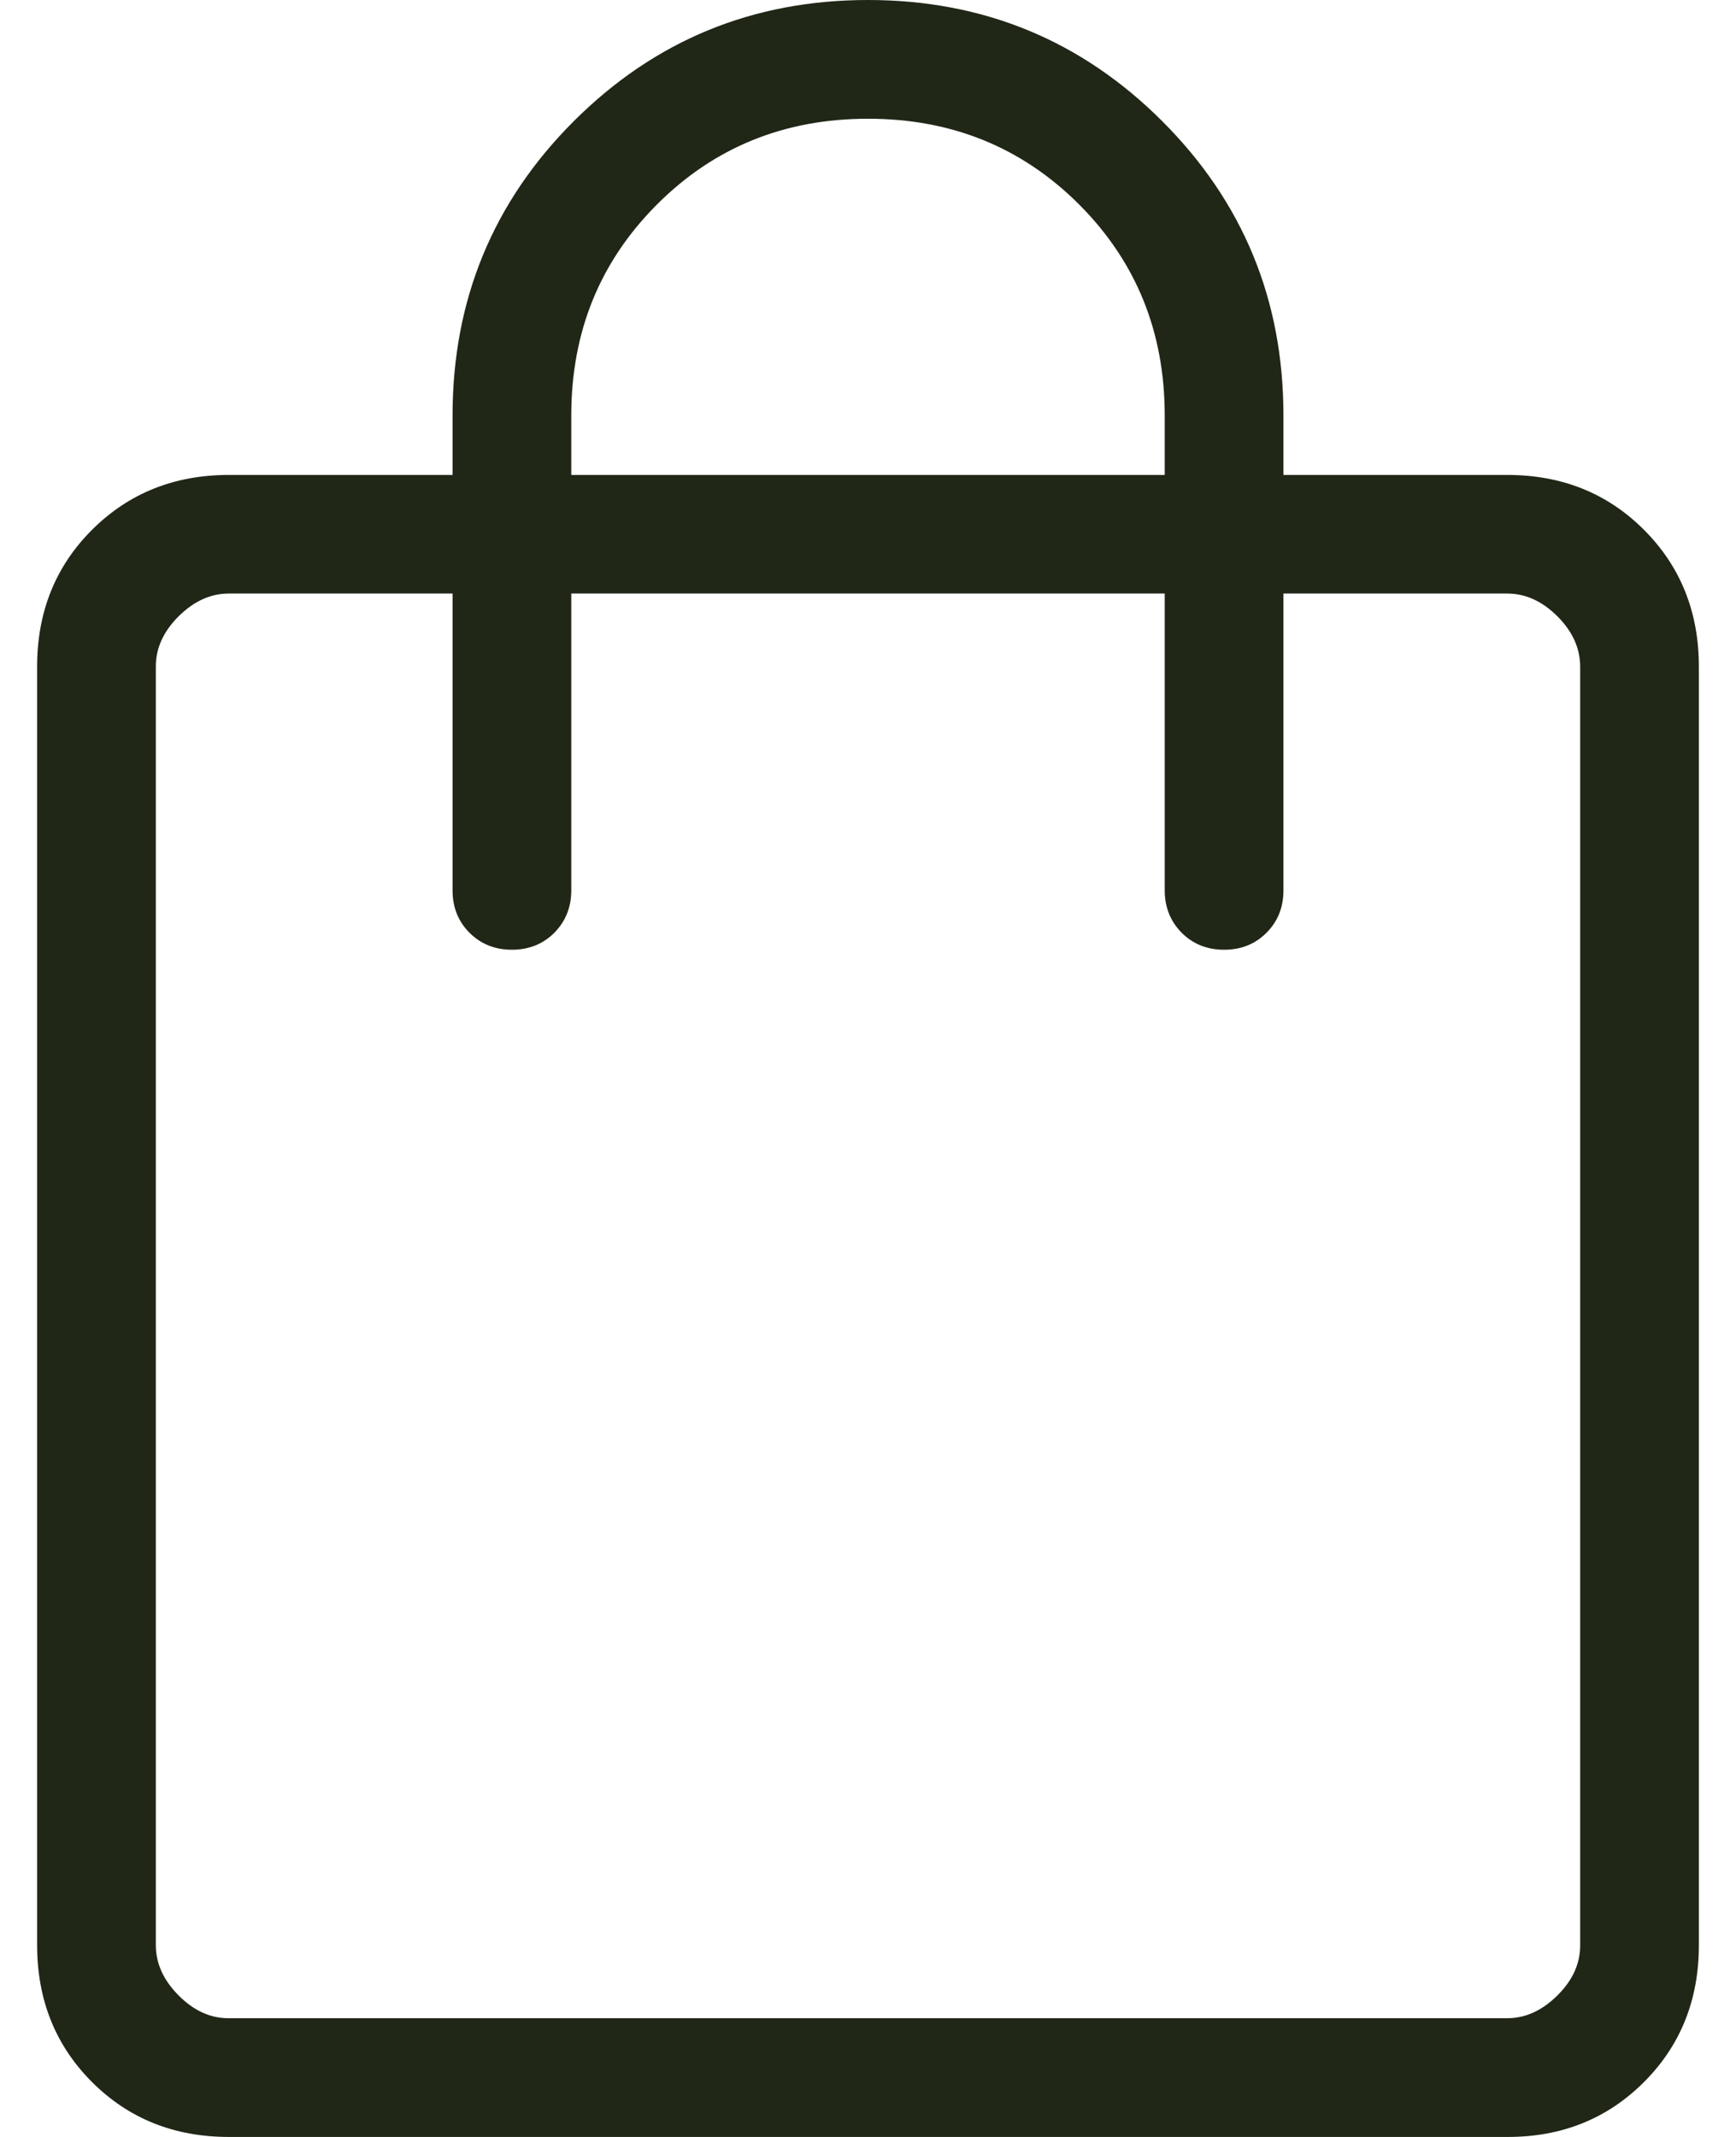 <?xml version="1.0" encoding="UTF-8"?>
<svg xmlns="http://www.w3.org/2000/svg" width="13" height="16" viewBox="0 0 13 16" fill="none">
  <path d="M1.714 16C1.305 16 0.963 15.863 0.689 15.589C0.416 15.316 0.278 14.974 0.278 14.564V4.991C0.278 4.582 0.415 4.241 0.689 3.967C0.964 3.693 1.305 3.556 1.714 3.556H3.389V3.111C3.389 2.247 3.691 1.513 4.296 0.908C4.902 0.303 5.636 0 6.5 0C7.364 0 8.099 0.303 8.704 0.908C9.309 1.513 9.611 2.247 9.611 3.111V3.556H11.287C11.696 3.556 12.037 3.693 12.311 3.967C12.585 4.241 12.722 4.583 12.722 4.992V14.564C12.722 14.973 12.585 15.315 12.311 15.589C12.036 15.864 11.695 16.001 11.287 16H1.714ZM1.714 15.111H11.287C11.423 15.111 11.548 15.054 11.663 14.94C11.777 14.827 11.834 14.701 11.833 14.564V4.992C11.833 4.855 11.777 4.729 11.663 4.615C11.549 4.501 11.423 4.444 11.286 4.444H9.611V6.667C9.611 6.793 9.569 6.899 9.484 6.984C9.399 7.069 9.294 7.111 9.167 7.111C9.04 7.111 8.934 7.069 8.849 6.984C8.765 6.899 8.722 6.793 8.722 6.667V4.444H4.278V6.667C4.278 6.793 4.235 6.899 4.151 6.984C4.066 7.069 3.96 7.111 3.833 7.111C3.707 7.111 3.601 7.069 3.516 6.984C3.431 6.899 3.389 6.793 3.389 6.667V4.444H1.714C1.577 4.444 1.452 4.501 1.337 4.615C1.223 4.729 1.166 4.855 1.167 4.992V14.564C1.167 14.701 1.224 14.826 1.337 14.94C1.451 15.055 1.577 15.112 1.713 15.111M4.278 3.556H8.722V3.111C8.722 2.485 8.508 1.959 8.081 1.531C7.653 1.103 7.126 0.889 6.5 0.889C5.874 0.889 5.347 1.103 4.92 1.531C4.492 1.959 4.278 2.485 4.278 3.111V3.556Z" fill="#202717"></path>
</svg>

